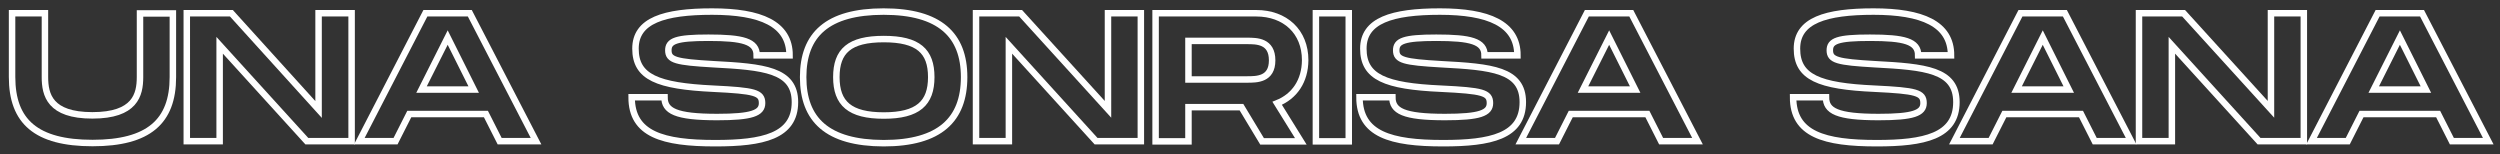 <?xml version="1.0" encoding="UTF-8"?>
<!-- Generator: Adobe Illustrator 25.4.1, SVG Export Plug-In . SVG Version: 6.00 Build 0)  -->
<svg xmlns="http://www.w3.org/2000/svg" xmlns:xlink="http://www.w3.org/1999/xlink" version="1.1" id="Layer_1" x="0px" y="0px" viewBox="0 0 1491 92" style="enable-background:new 0 0 1491 92;" xml:space="preserve">
<rect x="0" y="0" width="1491" height="92" fill="#333333" stroke="none"/>
<style type="text/css">
	.st0{fill:none;stroke:#FFFFFF;stroke-width:3.864;stroke-miterlimit:10;}
</style>
<g>
	<g>
		<path class="st0" d="M55.2,85.3c-33.6,0-48-12.8-48-39.4v-38h19.6v38c0,10.7,2.9,22.9,28.3,22.9S83.5,56.6,83.5,46v-38h19.6v38    C103.1,72.5,88.6,85.3,55.2,85.3z"></path>
		<path class="st0" d="M209.7,7.9v76.3h-26.7l-52-57.2v57.2h-19.6V7.9h26.6L190,65.3V7.9H209.7z"></path>
		<path class="st0" d="M289.8,68h-45.7l-8.2,16.2h-21.6l39.4-76.3h26.5l39.5,76.3H298L289.8,68z M282.5,53.4l-15.5-31l-15.6,31    H282.5z"></path>
		<path class="st0" d="M396.3,58c0,8.1,6.5,11.8,31.4,11.8c20.6,0,26.8-2.3,26.8-8.3c0-6.3-4.4-7.4-29.1-8.6    C392.2,51.3,379,46.1,379,29c0-16.8,17.1-22.1,45.7-22.1c28.8,0,46.2,7.2,46.2,26.1h-19.6c0-8.4-8.4-10.5-28.8-10.5    c-19.3,0-23.9,1.9-23.9,7.5c0,5.9,4.6,7,26.8,8.3c30.1,1.6,48.7,3.3,48.7,22.6c0,20.4-19.3,24.5-47.5,24.5    c-31.3,0-49.9-5.3-49.9-27.4H396.3z"></path>
		<path class="st0" d="M479,46c0-25.3,14.4-39.1,48-39.1c33.5,0,48,14,48,39.1c0,25.3-14.5,39.4-48,39.4C493.4,85.3,479,71.4,479,46    z M555.4,46c0-15.5-7.8-22.7-28.3-22.7c-20.5,0-28.3,7.1-28.3,22.7c0,15.7,8,22.9,28.3,22.9S555.4,61.6,555.4,46z"></path>
		<path class="st0" d="M680.4,7.9v76.3h-26.7l-52-57.2v57.2h-19.6V7.9h26.6l52.1,57.3V7.9H680.4z"></path>
		<path class="st0" d="M761.7,61.6l14.1,22.7h-23.1l-12.3-20.4h-31.6v20.4h-19.6V7.9h60c17.3,0,29.2,11,29.2,28    C778.3,48.4,772,57.5,761.7,61.6z M708.8,47.4h34.9c5.9,0,15,0,15-11.4c0-11.6-9.2-11.6-15-11.6h-34.9V47.4z"></path>
		<path class="st0" d="M804.4,84.3h-19.6V7.9h19.6V84.3z"></path>
		<path class="st0" d="M830.4,58c0,8.1,6.5,11.8,31.4,11.8c20.6,0,26.8-2.3,26.8-8.3c0-6.3-4.4-7.4-29.1-8.6    c-33.3-1.5-46.4-6.8-46.4-23.9c0-16.8,17.1-22.1,45.7-22.1c28.8,0,46.2,7.2,46.2,26.1h-19.6c0-8.4-8.4-10.5-28.8-10.5    c-19.3,0-23.9,1.9-23.9,7.5c0,5.9,4.6,7,26.8,8.3c30.1,1.6,48.7,3.3,48.7,22.6c0,20.4-19.3,24.5-47.5,24.5    c-31.3,0-49.9-5.3-49.9-27.4H830.4z"></path>
		<path class="st0" d="M982.5,68h-45.7l-8.2,16.2h-21.6l39.4-76.3h26.5l39.5,76.3h-21.7L982.5,68z M975.2,53.4l-15.5-31l-15.6,31    H975.2z"></path>
		<path class="st0" d="M1089,58c0,8.1,6.5,11.8,31.4,11.8c20.6,0,26.8-2.3,26.8-8.3c0-6.3-4.4-7.4-29.1-8.6    c-33.3-1.5-46.4-6.8-46.4-23.9c0-16.8,17.1-22.1,45.7-22.1c28.8,0,46.2,7.2,46.2,26.1H1144c0-8.4-8.4-10.5-28.8-10.5    c-19.3,0-23.9,1.9-23.9,7.5c0,5.9,4.6,7,26.8,8.3c30.1,1.6,48.7,3.3,48.7,22.6c0,20.4-19.3,24.5-47.5,24.5    c-31.3,0-49.9-5.3-49.9-27.4H1089z"></path>
		<path class="st0" d="M1241.1,68h-45.7l-8.2,16.2h-21.6L1205,7.9h26.5l39.5,76.3h-21.7L1241.1,68z M1233.8,53.4l-15.5-31l-15.6,31    H1233.8z"></path>
		<path class="st0" d="M1374,7.9v76.3h-26.7l-52-57.2v57.2h-19.6V7.9h26.6l52.1,57.3V7.9H1374z"></path>
		<path class="st0" d="M1454.1,68h-45.7l-8.2,16.2h-21.6l39.4-76.3h26.5l39.5,76.3h-21.7L1454.1,68z M1446.8,53.4l-15.5-31l-15.6,31    H1446.8z"></path>
	</g>
</g>
</svg>
